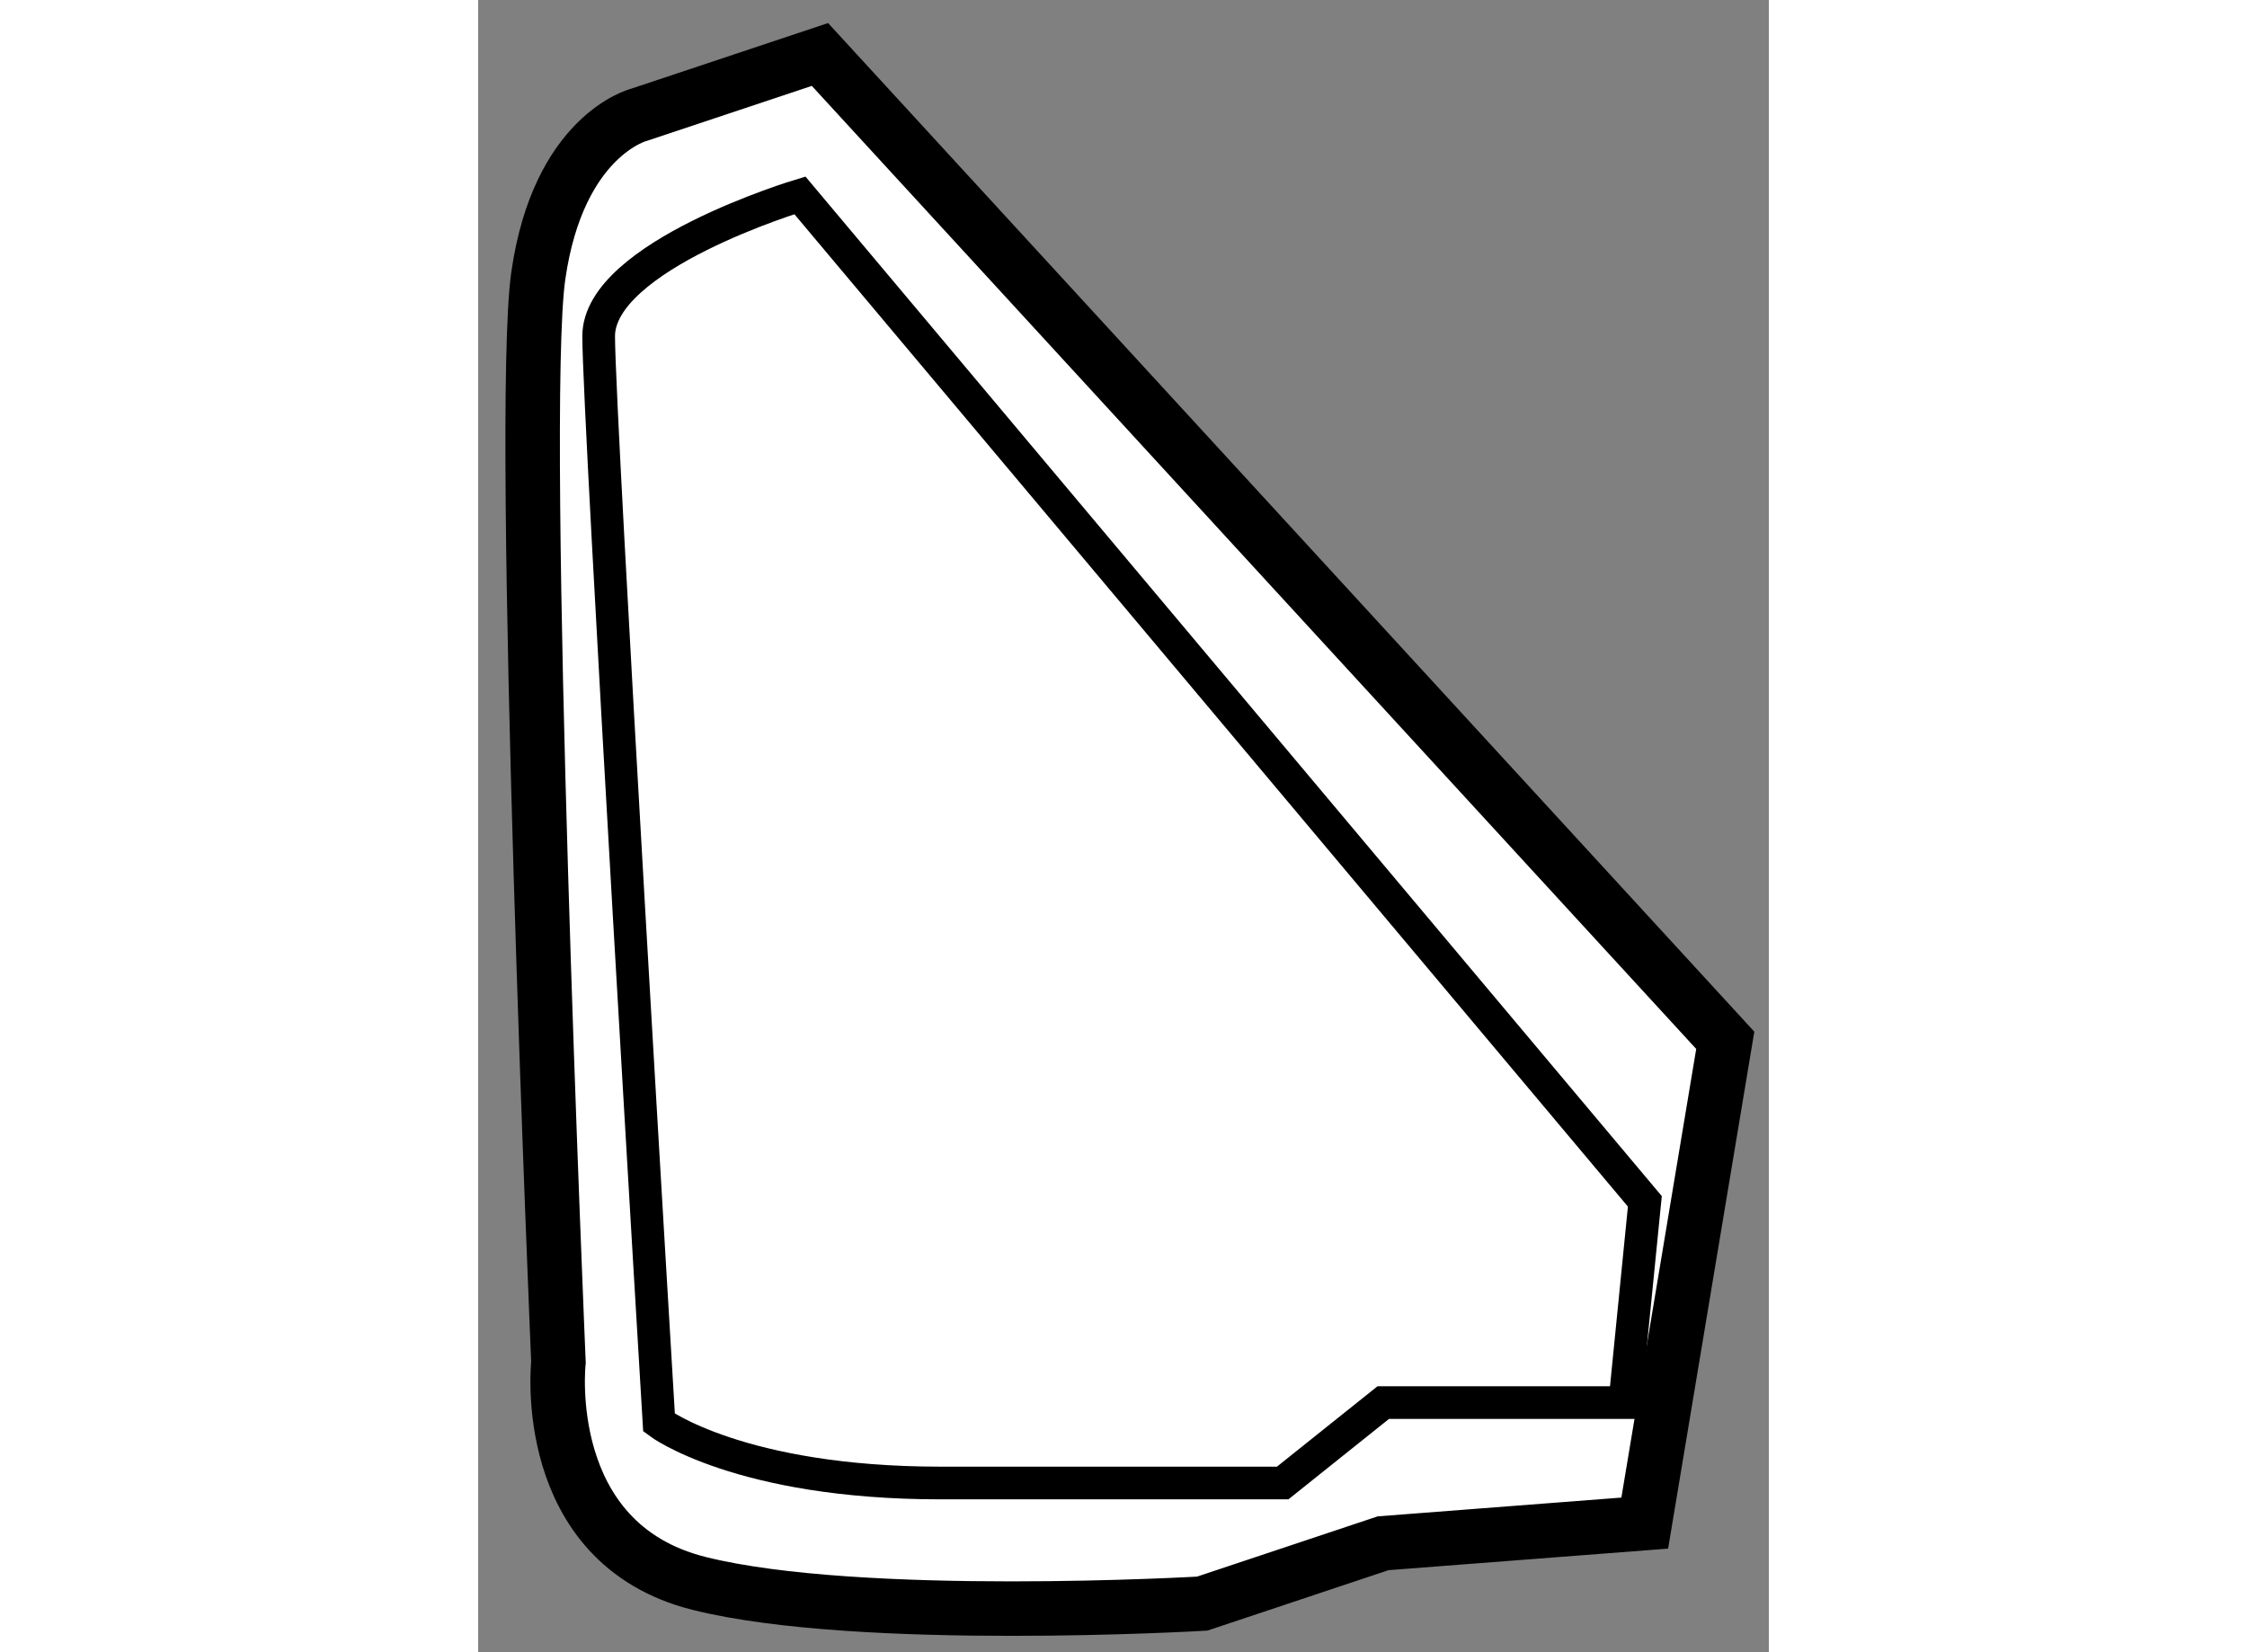 <?xml version="1.0" encoding="utf-8"?>
<!-- Generator: Adobe Illustrator 15.1.0, SVG Export Plug-In . SVG Version: 6.00 Build 0)  -->
<!DOCTYPE svg PUBLIC "-//W3C//DTD SVG 1.1//EN" "http://www.w3.org/Graphics/SVG/1.1/DTD/svg11.dtd">
<svg version="1.1" xmlns="http://www.w3.org/2000/svg" xmlns:xlink="http://www.w3.org/1999/xlink" x="0px" y="0px" width="244.8px"
	 height="180px" viewBox="145.13 11.263 11.846 15.164" enable-background="new 0 0 244.8 180" xml:space="preserve">
	
<rect x="145.13" y="11.263" width="11.846" height="15.164" fill="#808080" stroke="none"/>
	
<g><path fill="#FFFFFF" stroke="#000000" stroke-width="0.5" d="M156.576,20.811l-8.309-9.048l-1.662,0.554
				c0,0-0.738,0.185-0.923,1.477c-0.185,1.293,0.185,9.972,0.185,9.972s-0.185,1.661,1.292,2.03c1.478,0.369,4.616,0.185,4.616,0.185
				l1.661-0.554l2.401-0.185L156.576,20.811z"></path><path fill="none" stroke="#000000" stroke-width="0.3" d="M155.838,22.289l-7.755-9.233c0,0-1.847,0.554-1.847,1.293
				c0,0.738,0.554,9.971,0.554,9.971s0.739,0.554,2.585,0.554c1.847,0,3.139,0,3.139,0l0.923-0.738h2.217L155.838,22.289z"></path></g>


</svg>